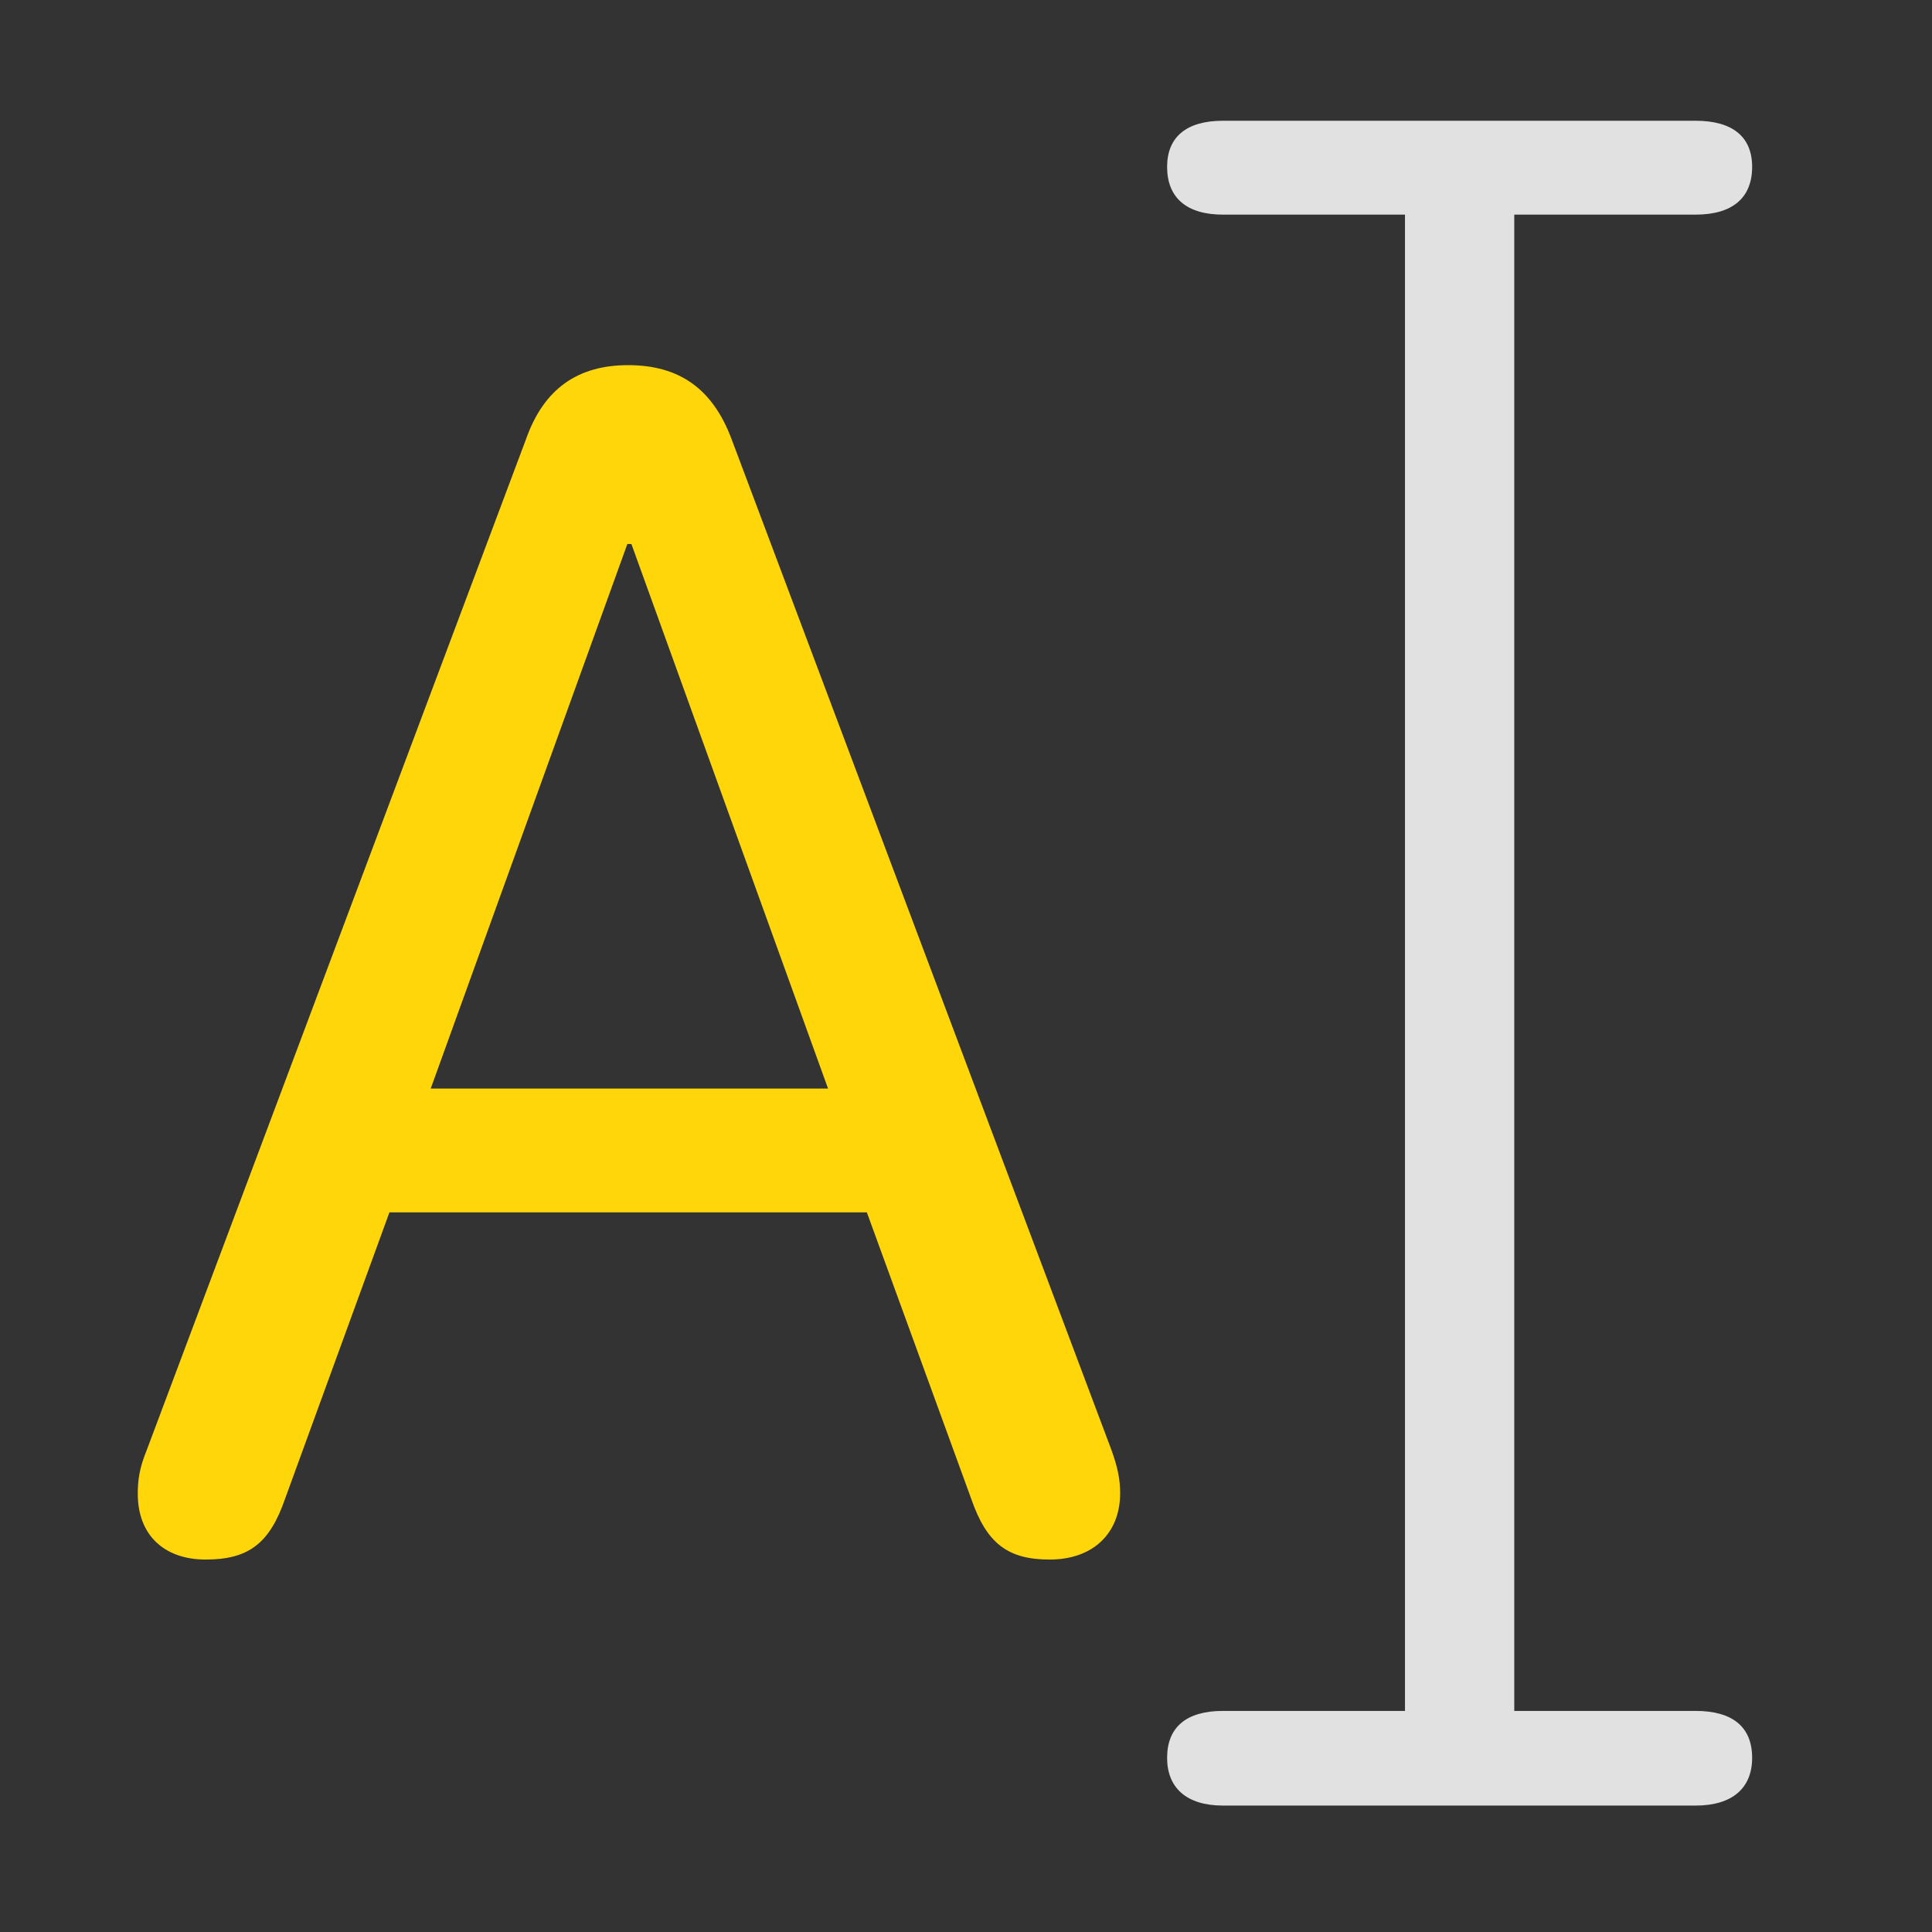 <svg width="32" height="32" viewBox="0 0 32 32" fill="none" xmlns="http://www.w3.org/2000/svg">
<rect x="0" y="0" width="32" height="32" fill="#333333" stroke="none"/>
<g clip-path="url(#clip0_37_97)">
<path d="M20.256 29.906H28.083C28.7 29.906 29.021 29.611 29.021 29.115C29.021 28.606 28.7 28.338 28.083 28.338H25.081V3.555H28.083C28.7 3.555 29.021 3.273 29.021 2.764C29.021 2.268 28.7 2 28.083 2H20.256C19.652 2 19.331 2.268 19.331 2.764C19.331 3.273 19.652 3.555 20.256 3.555H23.271V28.338H20.256C19.652 28.338 19.331 28.606 19.331 29.115C19.331 29.611 19.652 29.906 20.256 29.906Z" fill="white" fill-opacity="0.85"/>
<path d="M3.407 25.831C4.118 25.831 4.466 25.563 4.721 24.826L6.45 20.081H14.358L16.087 24.826C16.342 25.563 16.69 25.831 17.387 25.831C18.098 25.831 18.553 25.402 18.553 24.732C18.553 24.504 18.513 24.303 18.406 24.008L12.12 7.281C11.811 6.45 11.262 6.048 10.404 6.048C9.573 6.048 9.01 6.436 8.715 7.267L2.429 24.022C2.308 24.317 2.282 24.518 2.282 24.745C2.282 25.416 2.71 25.831 3.407 25.831ZM7.134 18.03L10.391 9.01H10.458L13.715 18.03H7.134Z" fill="#FFD60A"/>
</g>
<defs>
<clipPath id="clip0_37_97">
<rect width="27.437" height="28" fill="white" transform="translate(2.281 2)"/>
</clipPath>
</defs>
</svg>

